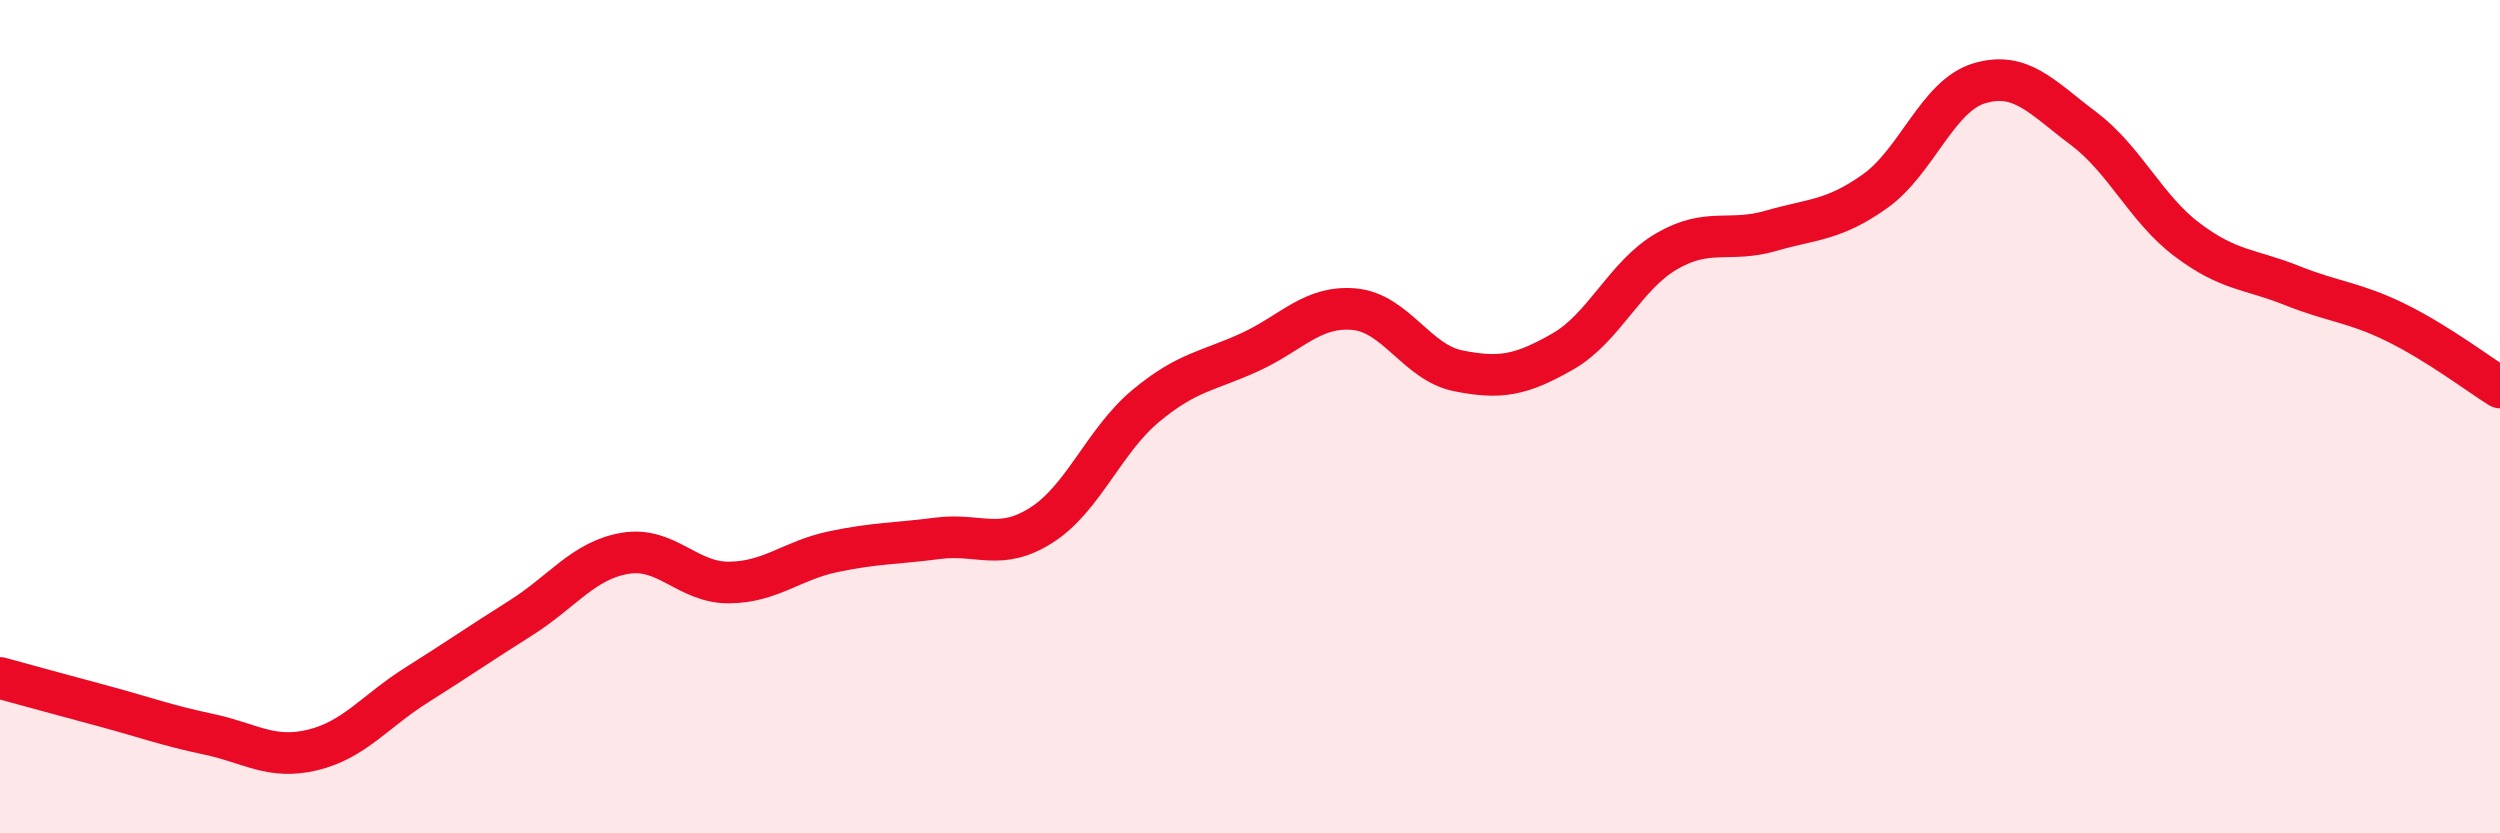 
    <svg width="60" height="20" viewBox="0 0 60 20" xmlns="http://www.w3.org/2000/svg">
      <path
        d="M 0,16.27 C 0.5,16.41 1.5,16.68 2.5,16.95 C 3.5,17.22 4,17.41 5,17.62 C 6,17.83 6.5,18.24 7.5,18 C 8.5,17.76 9,17.07 10,16.44 C 11,15.81 11.5,15.46 12.5,14.83 C 13.5,14.2 14,13.45 15,13.28 C 16,13.11 16.5,13.99 17.5,13.98 C 18.5,13.97 19,13.45 20,13.24 C 21,13.03 21.5,13.05 22.5,12.92 C 23.5,12.79 24,13.24 25,12.6 C 26,11.96 26.5,10.57 27.5,9.74 C 28.5,8.91 29,8.91 30,8.45 C 31,7.99 31.5,7.33 32.5,7.42 C 33.5,7.51 34,8.7 35,8.9 C 36,9.1 36.5,9.01 37.5,8.44 C 38.5,7.87 39,6.61 40,6.03 C 41,5.45 41.5,5.83 42.5,5.54 C 43.5,5.25 44,5.3 45,4.59 C 46,3.88 46.5,2.3 47.5,2 C 48.5,1.7 49,2.33 50,3.08 C 51,3.83 51.5,5.01 52.5,5.76 C 53.5,6.51 54,6.45 55,6.85 C 56,7.25 56.5,7.25 57.5,7.74 C 58.5,8.23 59.5,8.99 60,9.3L60 20L0 20Z"
        fill="#EB0A25"
        opacity="0.1"
        stroke-linecap="round"
        stroke-linejoin="round"
      />
      <path
        d="M 0,16.27 C 0.5,16.41 1.5,16.68 2.5,16.95 C 3.5,17.22 4,17.41 5,17.62 C 6,17.83 6.5,18.24 7.5,18 C 8.5,17.76 9,17.07 10,16.44 C 11,15.81 11.5,15.46 12.5,14.83 C 13.5,14.2 14,13.45 15,13.28 C 16,13.11 16.5,13.99 17.5,13.98 C 18.5,13.97 19,13.45 20,13.24 C 21,13.03 21.5,13.05 22.5,12.92 C 23.5,12.79 24,13.24 25,12.6 C 26,11.96 26.5,10.57 27.5,9.74 C 28.5,8.91 29,8.91 30,8.45 C 31,7.99 31.5,7.33 32.5,7.42 C 33.5,7.51 34,8.7 35,8.9 C 36,9.1 36.5,9.01 37.5,8.44 C 38.5,7.87 39,6.61 40,6.03 C 41,5.45 41.5,5.83 42.5,5.54 C 43.5,5.25 44,5.3 45,4.59 C 46,3.88 46.5,2.3 47.5,2 C 48.5,1.7 49,2.33 50,3.08 C 51,3.83 51.5,5.01 52.5,5.76 C 53.5,6.51 54,6.45 55,6.85 C 56,7.25 56.5,7.25 57.5,7.74 C 58.5,8.23 59.5,8.99 60,9.3"
        stroke="#EB0A25"
        stroke-width="1"
        fill="none"
        stroke-linecap="round"
        stroke-linejoin="round"
      />
    </svg>
  